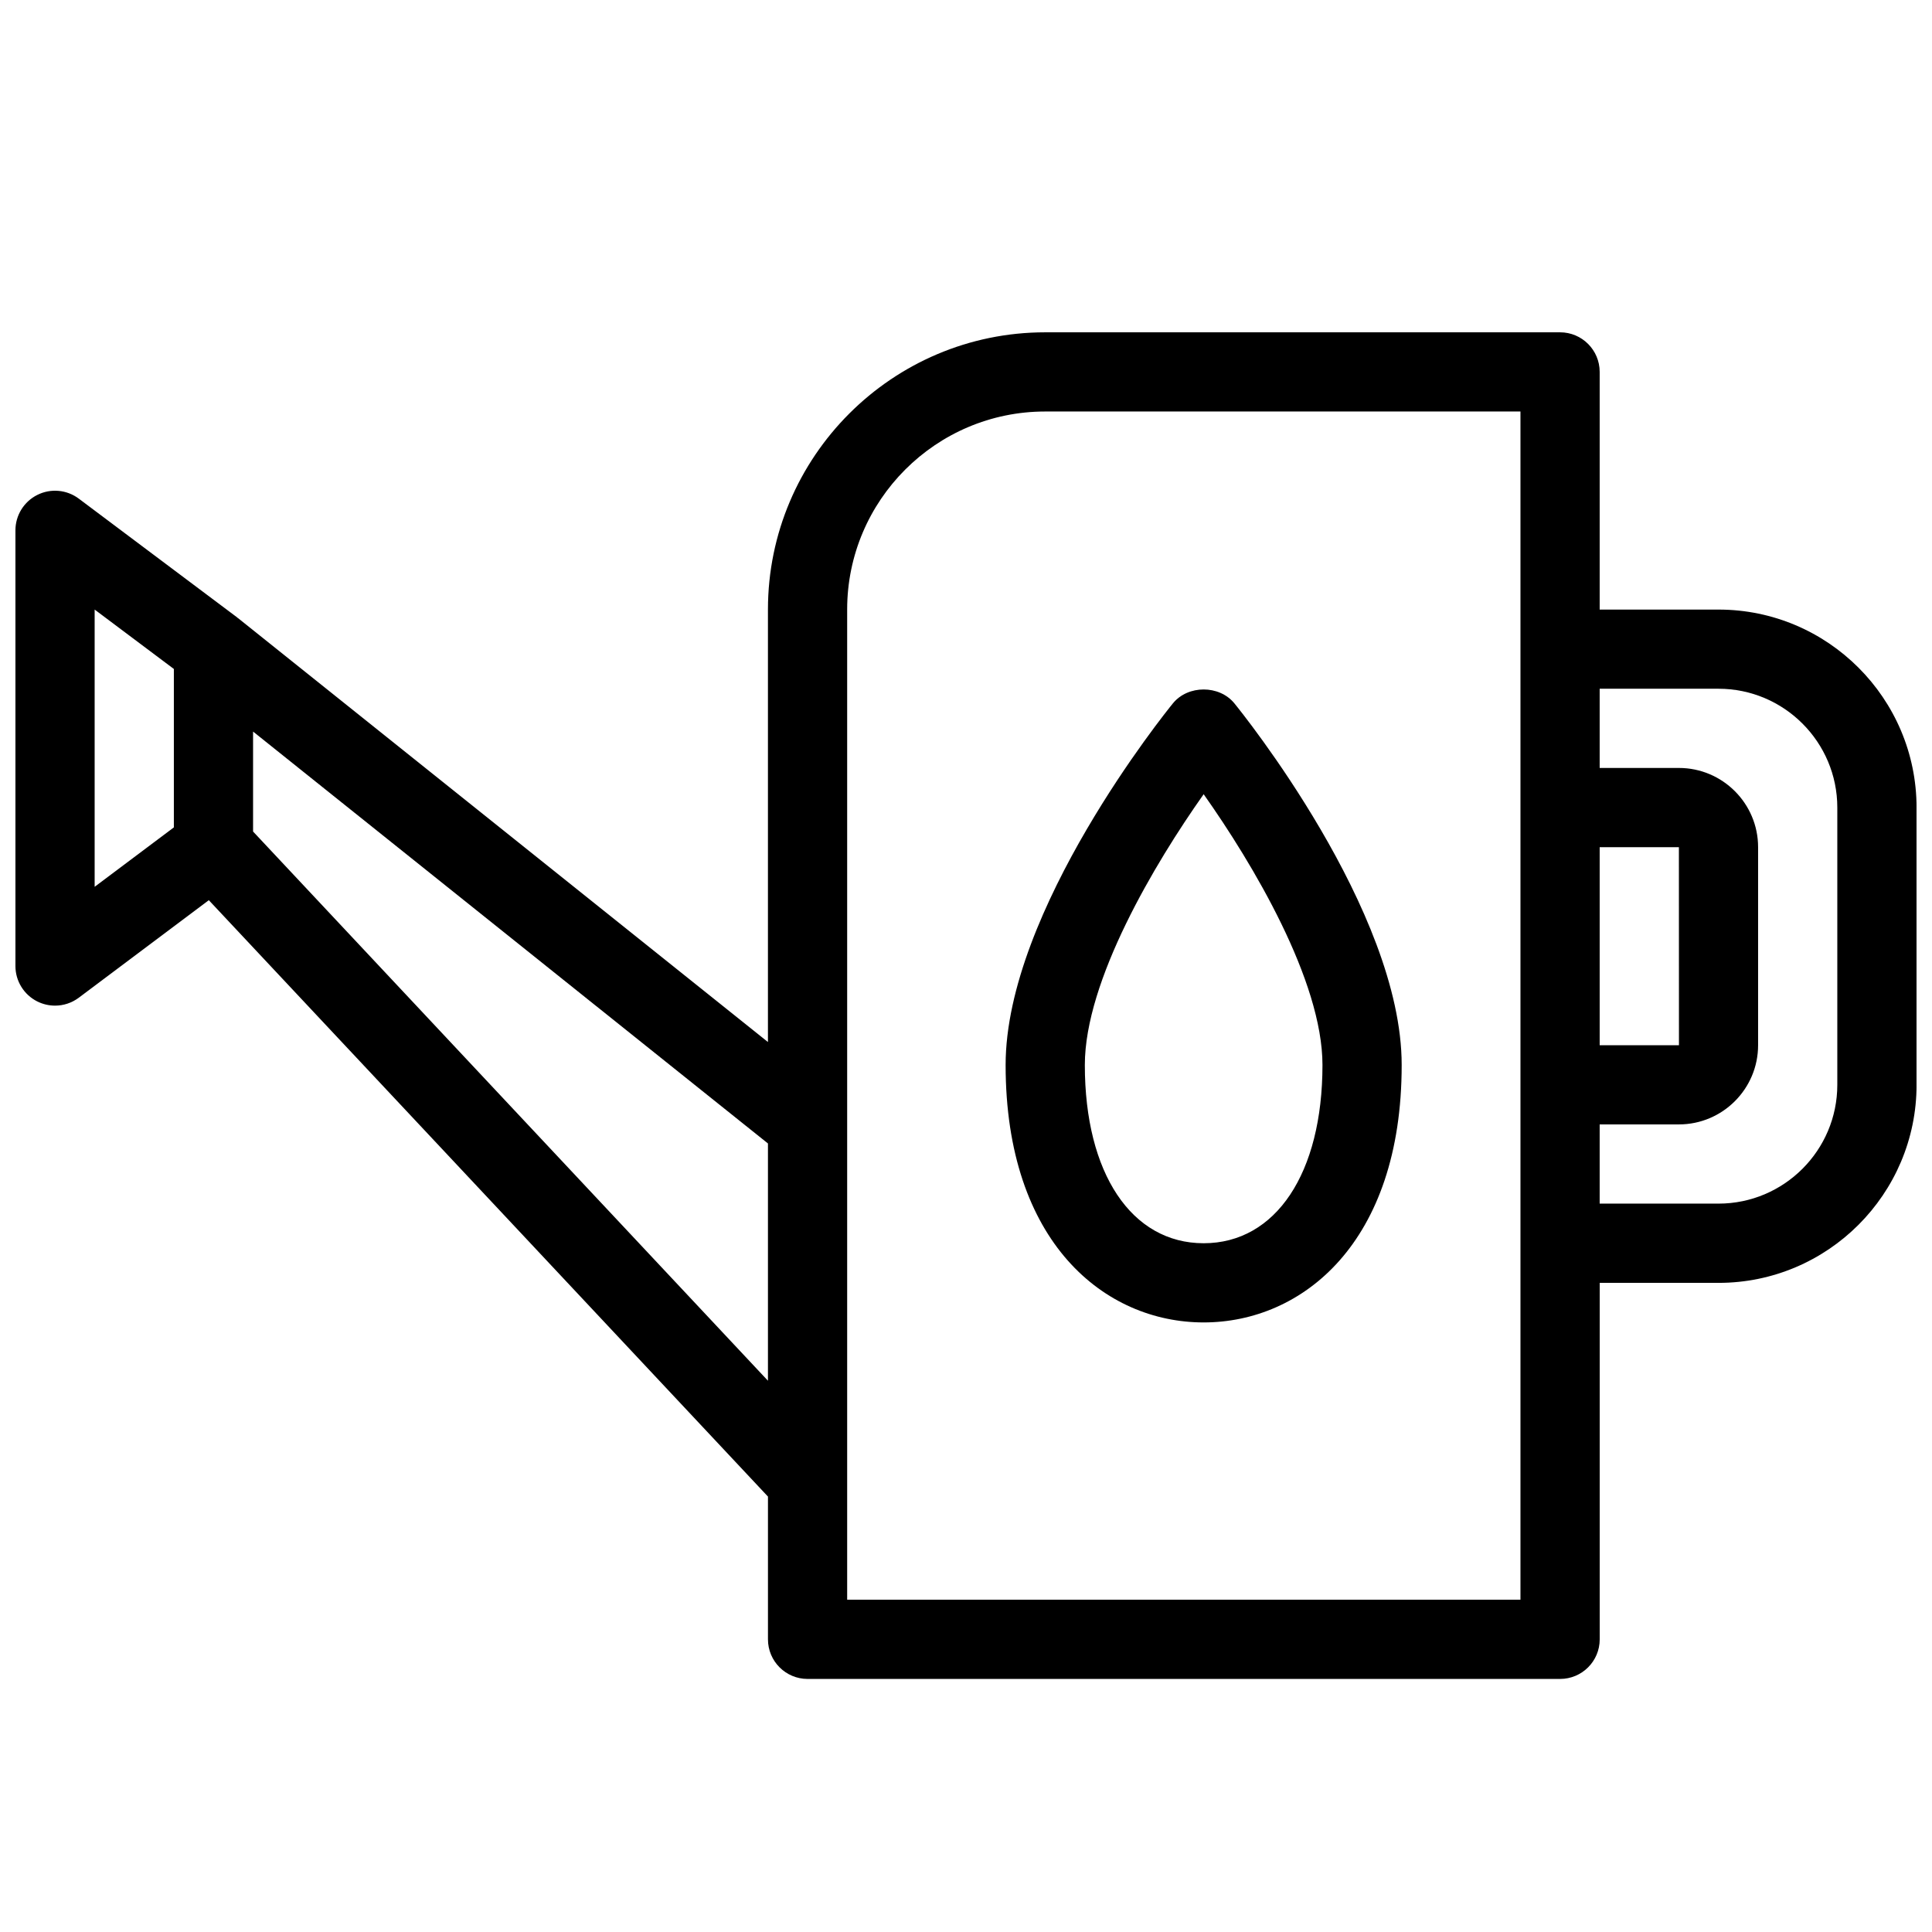 <?xml version="1.0" encoding="UTF-8"?>
<!-- Uploaded to: ICON Repo, www.svgrepo.com, Generator: ICON Repo Mixer Tools -->
<svg width="800px" height="800px" version="1.1" viewBox="144 144 512 512" xmlns="http://www.w3.org/2000/svg">
 <defs>
  <clipPath id="a">
   <path d="m148.09 232h503.81v357h-503.81z"/>
  </clipPath>
 </defs>
 <g clip-path="url(#a)">
  <path d="m599.42 305.54h-31.488v-62.977c0-5.797-4.699-10.496-10.496-10.496h-136.45c-40.512 0-73.473 32.957-73.473 73.473v114.61l-140.39-112.31c-0.055-0.043-0.121-0.062-0.176-0.105-0.035-0.027-0.047-0.07-0.078-0.098l-41.984-31.488c-3.188-2.387-7.438-2.777-10.992-0.992-3.559 1.777-5.805 5.414-5.805 9.391v115.46c0 3.977 2.246 7.609 5.801 9.391 1.488 0.738 3.098 1.105 4.695 1.105 2.231 0 4.441-0.711 6.297-2.102l34.457-25.844 148.18 158.05v37.832c0 5.797 4.699 10.496 10.496 10.496h199.43c5.797 0 10.496-4.699 10.496-10.496v-94.465h31.488c28.934 0 52.48-23.543 52.48-52.48v-73.473c-0.004-28.934-23.547-52.477-52.484-52.477zm-31.488 62.977h20.992l0.016 52.48h-21.008zm-398.85-62.977 20.992 15.742v41.984l-20.992 15.746zm41.984 58.824v-26.492l136.45 109.16v62.879zm335.87 203.57h-178.43v-262.4c0-28.934 23.543-52.48 52.48-52.48h125.95v220.42zm83.969-136.45c0 17.363-14.125 31.488-31.488 31.488h-31.488v-20.992h20.992c11.578 0 20.992-9.414 20.992-20.992v-52.48c0-11.578-9.414-20.992-20.992-20.992h-20.992v-20.992h31.488c17.363 0 31.488 14.125 31.488 31.488z"/>
 </g>
 <path d="m454.84 330.39c-1.809 2.219-44.34 54.898-44.34 95.844 0 47.129 26.359 68.223 52.48 68.223 26.121 0 52.48-21.094 52.48-68.223 0-40.945-42.531-93.625-44.34-95.844-3.992-4.898-12.293-4.898-16.281 0zm8.141 143.08c-19.125 0-31.488-18.543-31.488-47.23 0-22.344 18.512-53.414 31.488-71.766 12.977 18.352 31.488 49.422 31.488 71.766-0.004 28.688-12.363 47.23-31.488 47.23z"/>
</svg>